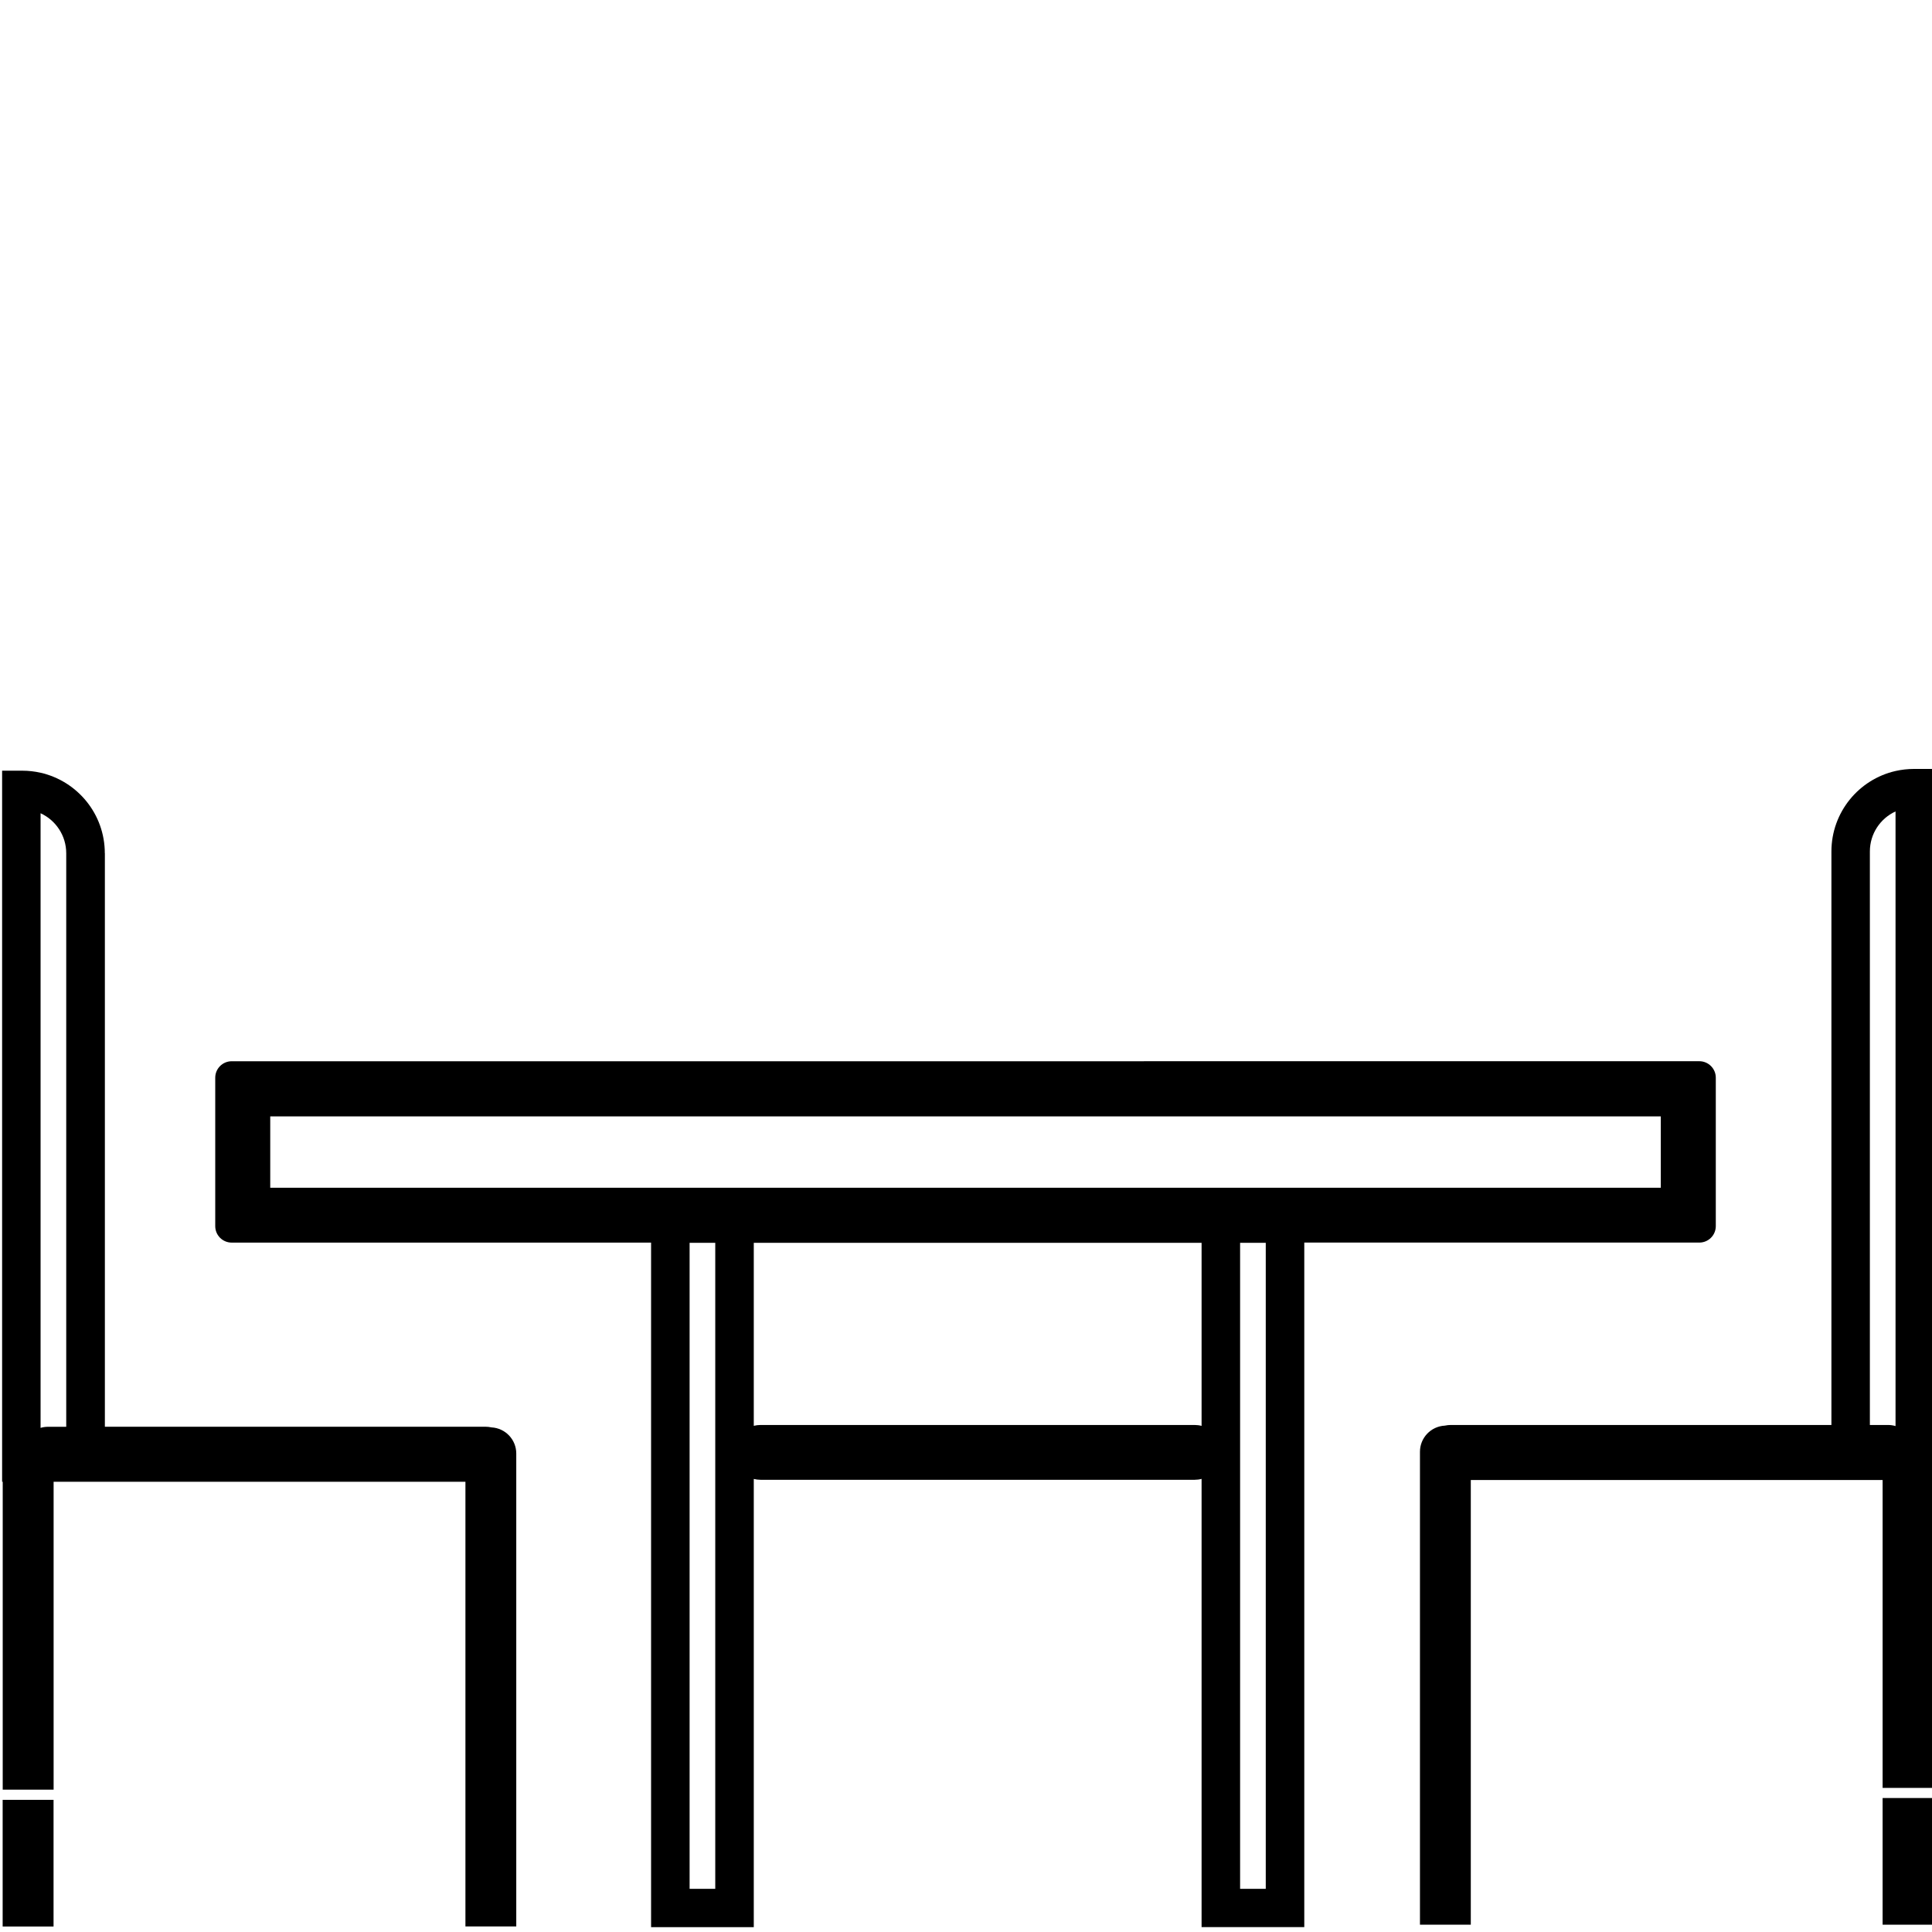 <?xml version="1.0" encoding="UTF-8" standalone="no"?>
<!-- Generated by IcoMoon.io -->

<svg
   xmlns:dc="http://purl.org/dc/elements/1.1/"
   xmlns:cc="http://creativecommons.org/ns#"
   xmlns:rdf="http://www.w3.org/1999/02/22-rdf-syntax-ns#"
   xmlns:svg="http://www.w3.org/2000/svg"
   xmlns="http://www.w3.org/2000/svg"
   xmlns:sodipodi="http://sodipodi.sourceforge.net/DTD/sodipodi-0.dtd"
   xmlns:inkscape="http://www.inkscape.org/namespaces/inkscape"
   version="1.1"
   width="32"
   height="32"
   viewBox="0 0 32 32"
   id="svg14"
   sodipodi:docname="obedennye_gruppy.svg"
   inkscape:version="0.92.4 (5da689c313, 2019-01-14)">
  <defs
     id="defs18" />
  <sodipodi:namedview
     pagecolor="#ffffff"
     bordercolor="#666666"
     borderopacity="1"
     objecttolerance="10"
     gridtolerance="10"
     guidetolerance="10"
     inkscape:pageopacity="0"
     inkscape:pageshadow="2"
     inkscape:window-width="1219"
     inkscape:window-height="688"
     id="namedview16"
     showgrid="false"
     inkscape:zoom="8"
     inkscape:cx="0.37786604"
     inkscape:cy="28.671192"
     inkscape:window-x="0"
     inkscape:window-y="0"
     inkscape:window-maximized="0"
     inkscape:current-layer="svg14" />
  <title
     id="title2">Group-14</title>
  <path
     d="m 16.079,17.578 c -3.46,-0.001 -12.241,-5e-4 -12.241,-5e-4 -0.151,0 -0.273,0.122 -0.273,0.273 v 2.458 c 0,0.151 0.122,0.273 0.273,0.273 h 6.946 V 31.92 h 1.701 v -7.424 c 0.036,0.009 0.075,0.014 0.114,0.014 h 7.187 c 0.04,0 0.079,-0.005 0.116,-0.015 v 7.424 h 1.701 V 20.581 h 6.543 c 0.151,0 0.273,-0.122 0.273,-0.273 V 17.85 c 0,-0.151 -0.123,-0.273 -0.273,-0.273 H 20.754 Z M 4.476,19.673 v -1.182 h 23.032 v 1.182 z m 8.009,3.943 v -3.031 h 7.417 v 3.032 c -0.037,-0.01 -0.076,-0.015 -0.116,-0.015 h -7.187 c -0.039,0 -0.078,0.005 -0.114,0.014 z m -0.638,-3.031 v 10.7 h -0.425 v -10.7 z m 8.693,0 h 0.425 v 10.7 H 20.54 Z"
     id="path4"
     inkscape:connector-curvature="0"
     sodipodi:nodetypes="cssssccccssccccsssscccccccccccssccccccccccc" />
  <path
     d="M30.333 23.602h-6.302c-0.035 0-0.069 0.004-0.101 0.011-0.229 0.012-0.411 0.201-0.411 0.433v7.833h0.842v-7.365h6.821v5.099h0.843v-5.099h0.010v-11.778h-0.334c-0.105 0-0.206 0.012-0.304 0.034-0.609 0.138-1.063 0.683-1.063 1.334v9.499zM30.971 23.602v-9.499c0-0.294 0.174-0.548 0.425-0.663v10.18c-0.040-0.012-0.082-0.018-0.126-0.018h-0.299zM24.063 31.58h0v-7.067h-0v7.067zM31.726 29.314h0v-4.801h-0v4.801z"
     id="path6" />
  <path
     d="M1.736 14.133c0-0.651-0.454-1.195-1.063-1.334-0.098-0.022-0.2-0.034-0.304-0.034h-0.334v11.778h0.010v5.099h0.843v-5.099h6.821v7.365h0.842v-7.833c0-0.232-0.182-0.421-0.411-0.433-0.033-0.007-0.066-0.011-0.101-0.011h-6.302v-9.499zM1.097 14.133v9.499h-0.299c-0.044 0-0.086 0.006-0.126 0.018v-10.18c0.251 0.115 0.425 0.369 0.425 0.663zM8.006 24.543h-0v7.067h0v-7.067zM0.343 24.543h-0v4.801h0v-4.801z"
     id="path8" />
  <path
     d="M0.044 29.811v2.098h0.843v-2.098h-0.843zM0.342 30.109h0v1.501l0.246 0h-0.246v-1.501z"
     id="path10" />
  <path
     d="M31.182 29.781v2.098h0.843v-2.098h-0.843zM31.48 31.58h0.246v-1.501h0v1.501l-0.246-0z"
     id="path12" />
</svg>
